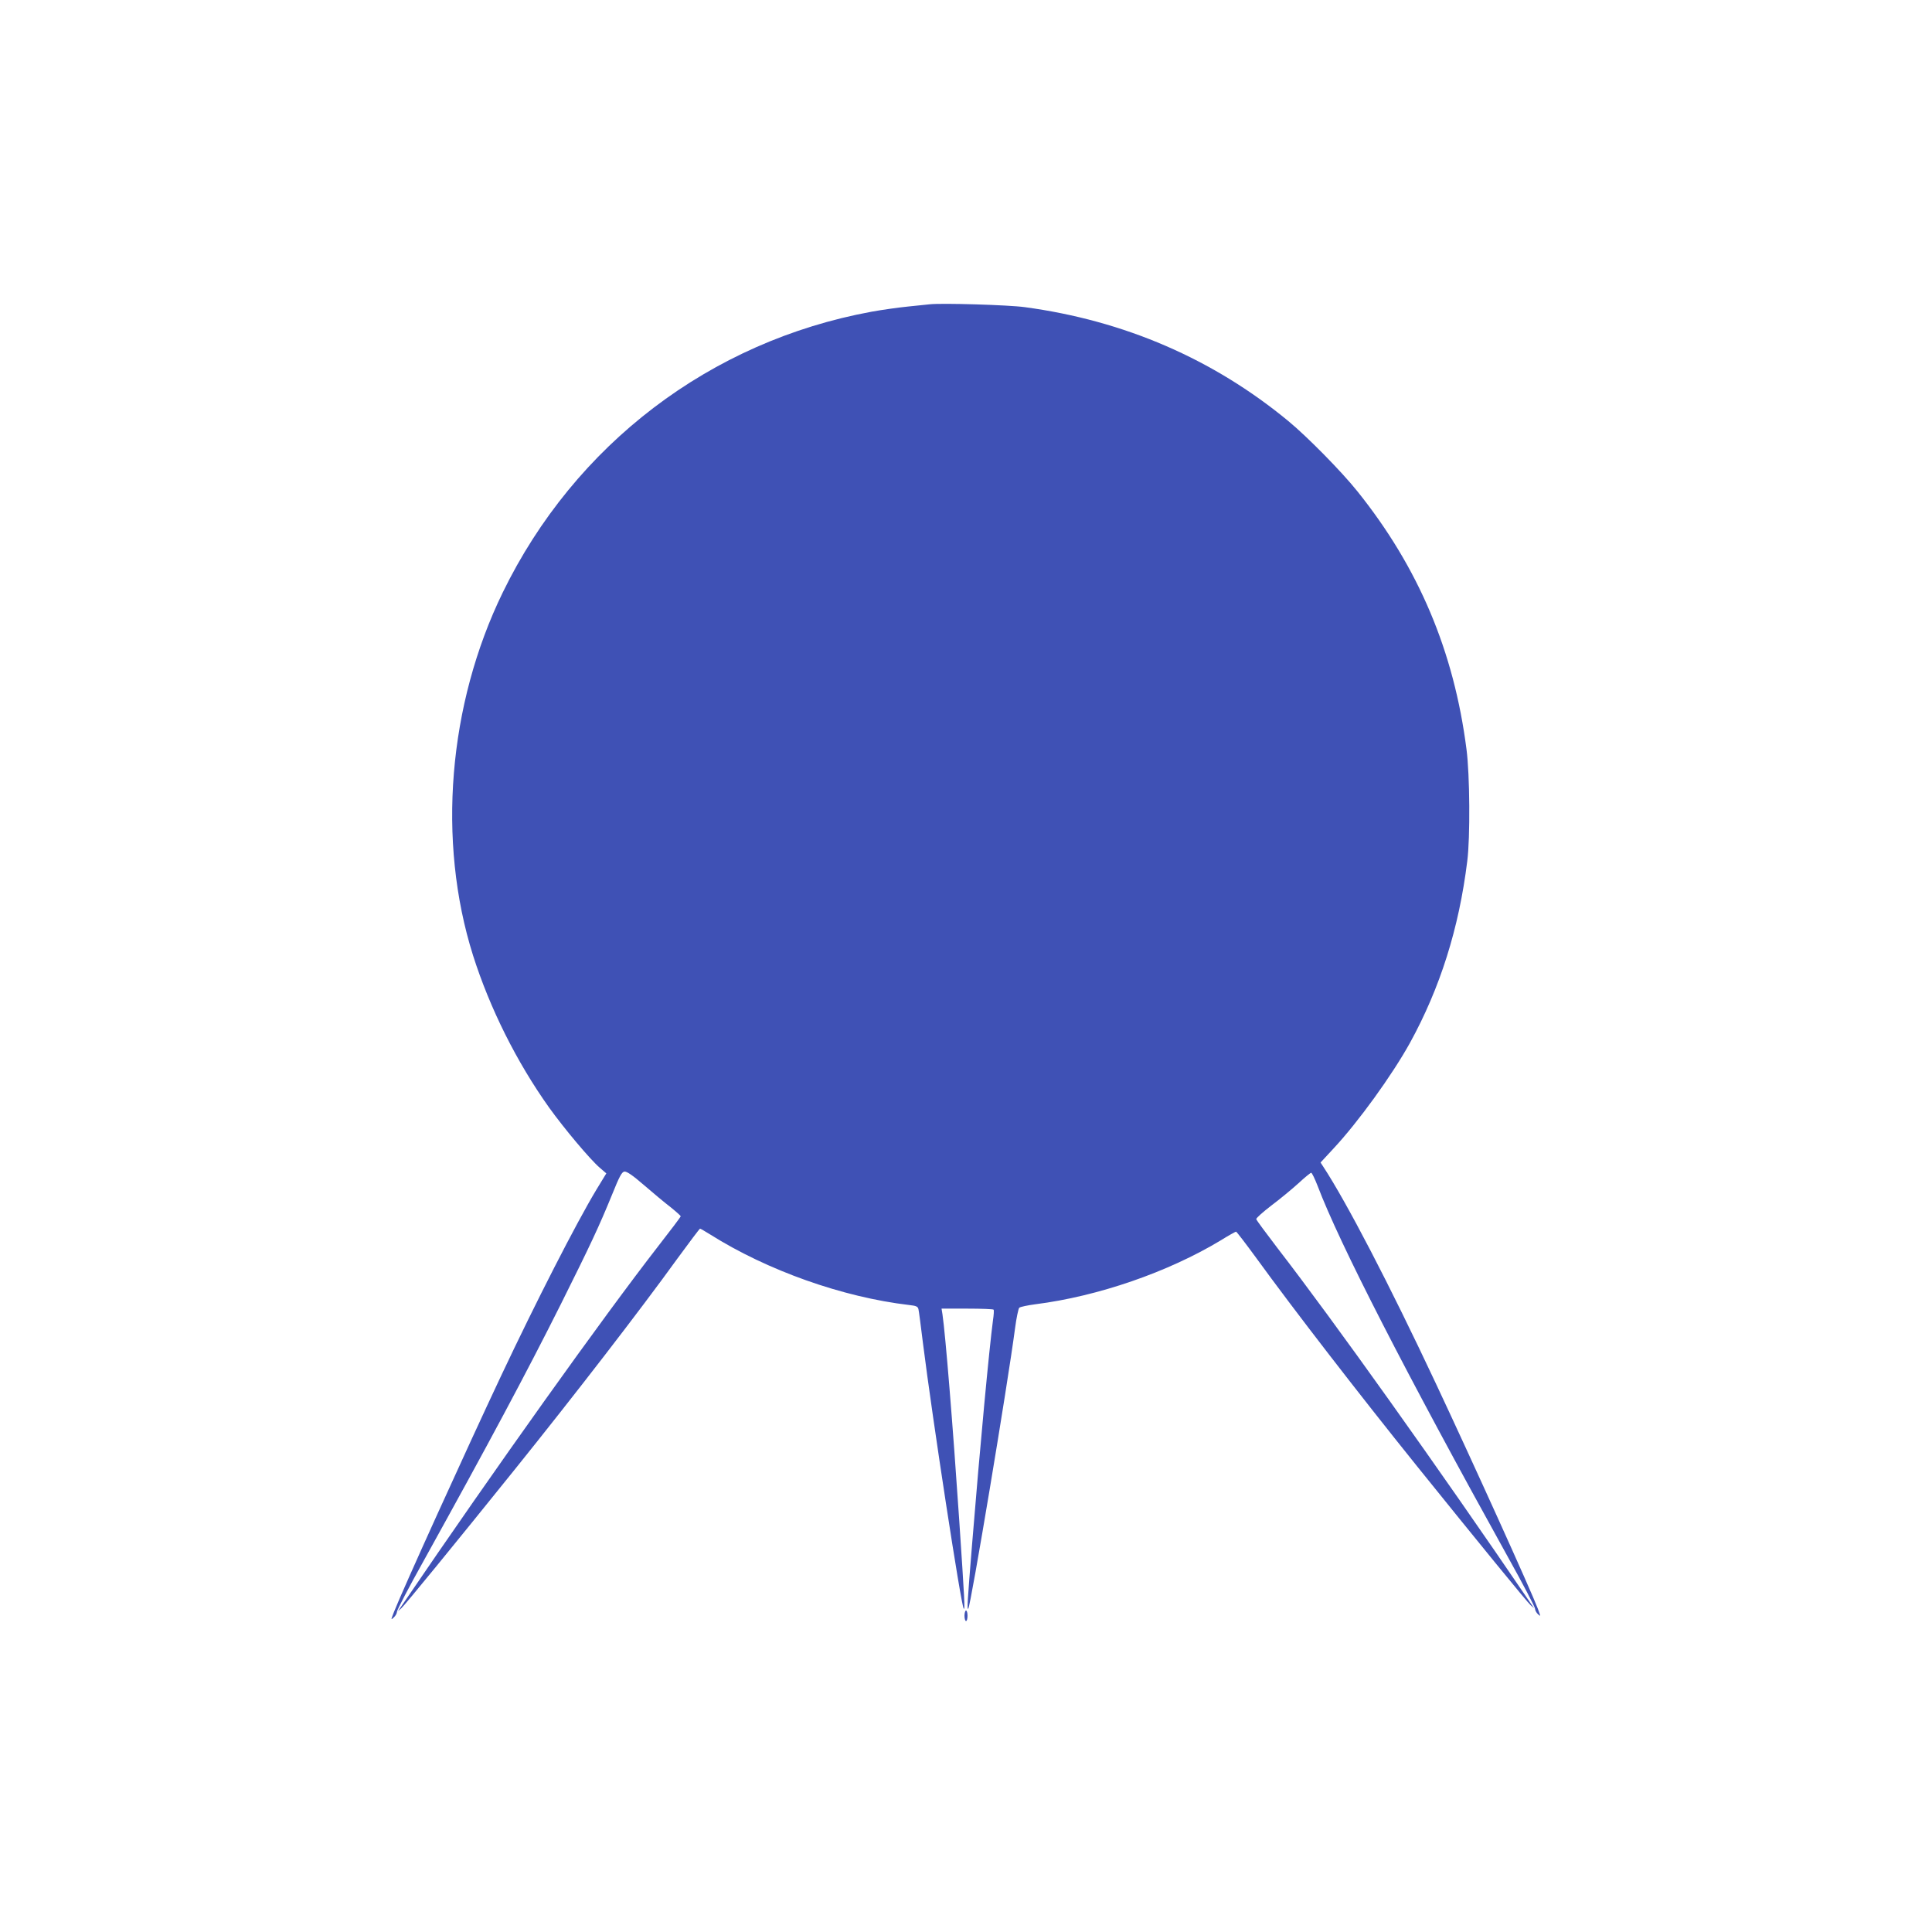 <?xml version="1.0" standalone="no"?>
<!DOCTYPE svg PUBLIC "-//W3C//DTD SVG 20010904//EN"
 "http://www.w3.org/TR/2001/REC-SVG-20010904/DTD/svg10.dtd">
<svg version="1.0" xmlns="http://www.w3.org/2000/svg"
 width="1280pt" height="1280pt" viewBox="0 0 1280 1280"
 preserveAspectRatio="xMidYMid meet">
<g transform="translate(0,1280) scale(0.1,-0.1)"
fill="#3f51b5" stroke="none">
<path d="M6160 10784 c-19 -2 -84 -9 -145 -15 -60 -6 -168 -21 -240 -34 -1068
-196 -1966 -879 -2444 -1860 -362 -743 -436 -1647 -197 -2405 112 -352 289
-706 504 -1008 100 -139 270 -342 335 -398 l44 -38 -67 -110 c-134 -223 -398
-739 -630 -1231 -229 -486 -654 -1422 -710 -1565 -21 -54 -21 -54 -1 -36 12
11 21 28 21 38 0 11 80 164 179 341 431 778 675 1234 907 1697 195 391 252
512 339 725 49 122 65 151 82 153 15 2 54 -24 130 -90 59 -51 138 -117 176
-146 37 -30 67 -57 67 -60 0 -4 -67 -93 -149 -198 -368 -474 -1072 -1460
-1704 -2389 l-21 -30 23 20 c21 18 353 424 752 920 394 490 826 1049 1078
1398 79 108 146 197 149 197 3 0 32 -17 66 -38 381 -240 878 -416 1319 -468
47 -5 58 -10 62 -28 3 -11 16 -113 30 -226 63 -502 253 -1741 270 -1758 9 -9
6 50 -30 588 -43 638 -91 1227 -111 1363 l-6 37 171 0 c93 0 172 -3 174 -7 3
-5 1 -35 -4 -68 -25 -188 -85 -825 -139 -1490 -31 -381 -34 -432 -25 -423 16
16 261 1484 310 1858 9 69 22 130 28 136 7 6 55 16 107 23 412 52 878 212
1229 424 51 32 97 57 100 57 4 0 65 -80 136 -177 246 -339 673 -892 1064
-1378 397 -493 731 -902 752 -920 l23 -20 -21 30 c-618 908 -1309 1877 -1677
2353 -77 101 -142 188 -143 195 -1 7 44 47 100 90 56 42 137 109 179 147 42
39 80 70 85 70 5 0 24 -39 43 -88 144 -380 582 -1234 1261 -2459 99 -177 179
-331 179 -341 0 -10 9 -27 19 -36 19 -18 19 -17 0 35 -47 124 -428 965 -676
1493 -309 658 -592 1202 -747 1438 l-17 26 87 94 c163 175 387 485 505 698
200 364 325 759 380 1205 20 156 17 572 -5 740 -83 649 -317 1204 -723 1710
-103 129 -331 361 -457 465 -499 412 -1087 666 -1746 755 -109 15 -552 28
-630 19z"/>
<path d="M6390 2095 c0 -19 5 -35 10 -35 6 0 10 16 10 35 0 19 -4 35 -10 35
-5 0 -10 -16 -10 -35z"/>
</g>
</svg>
